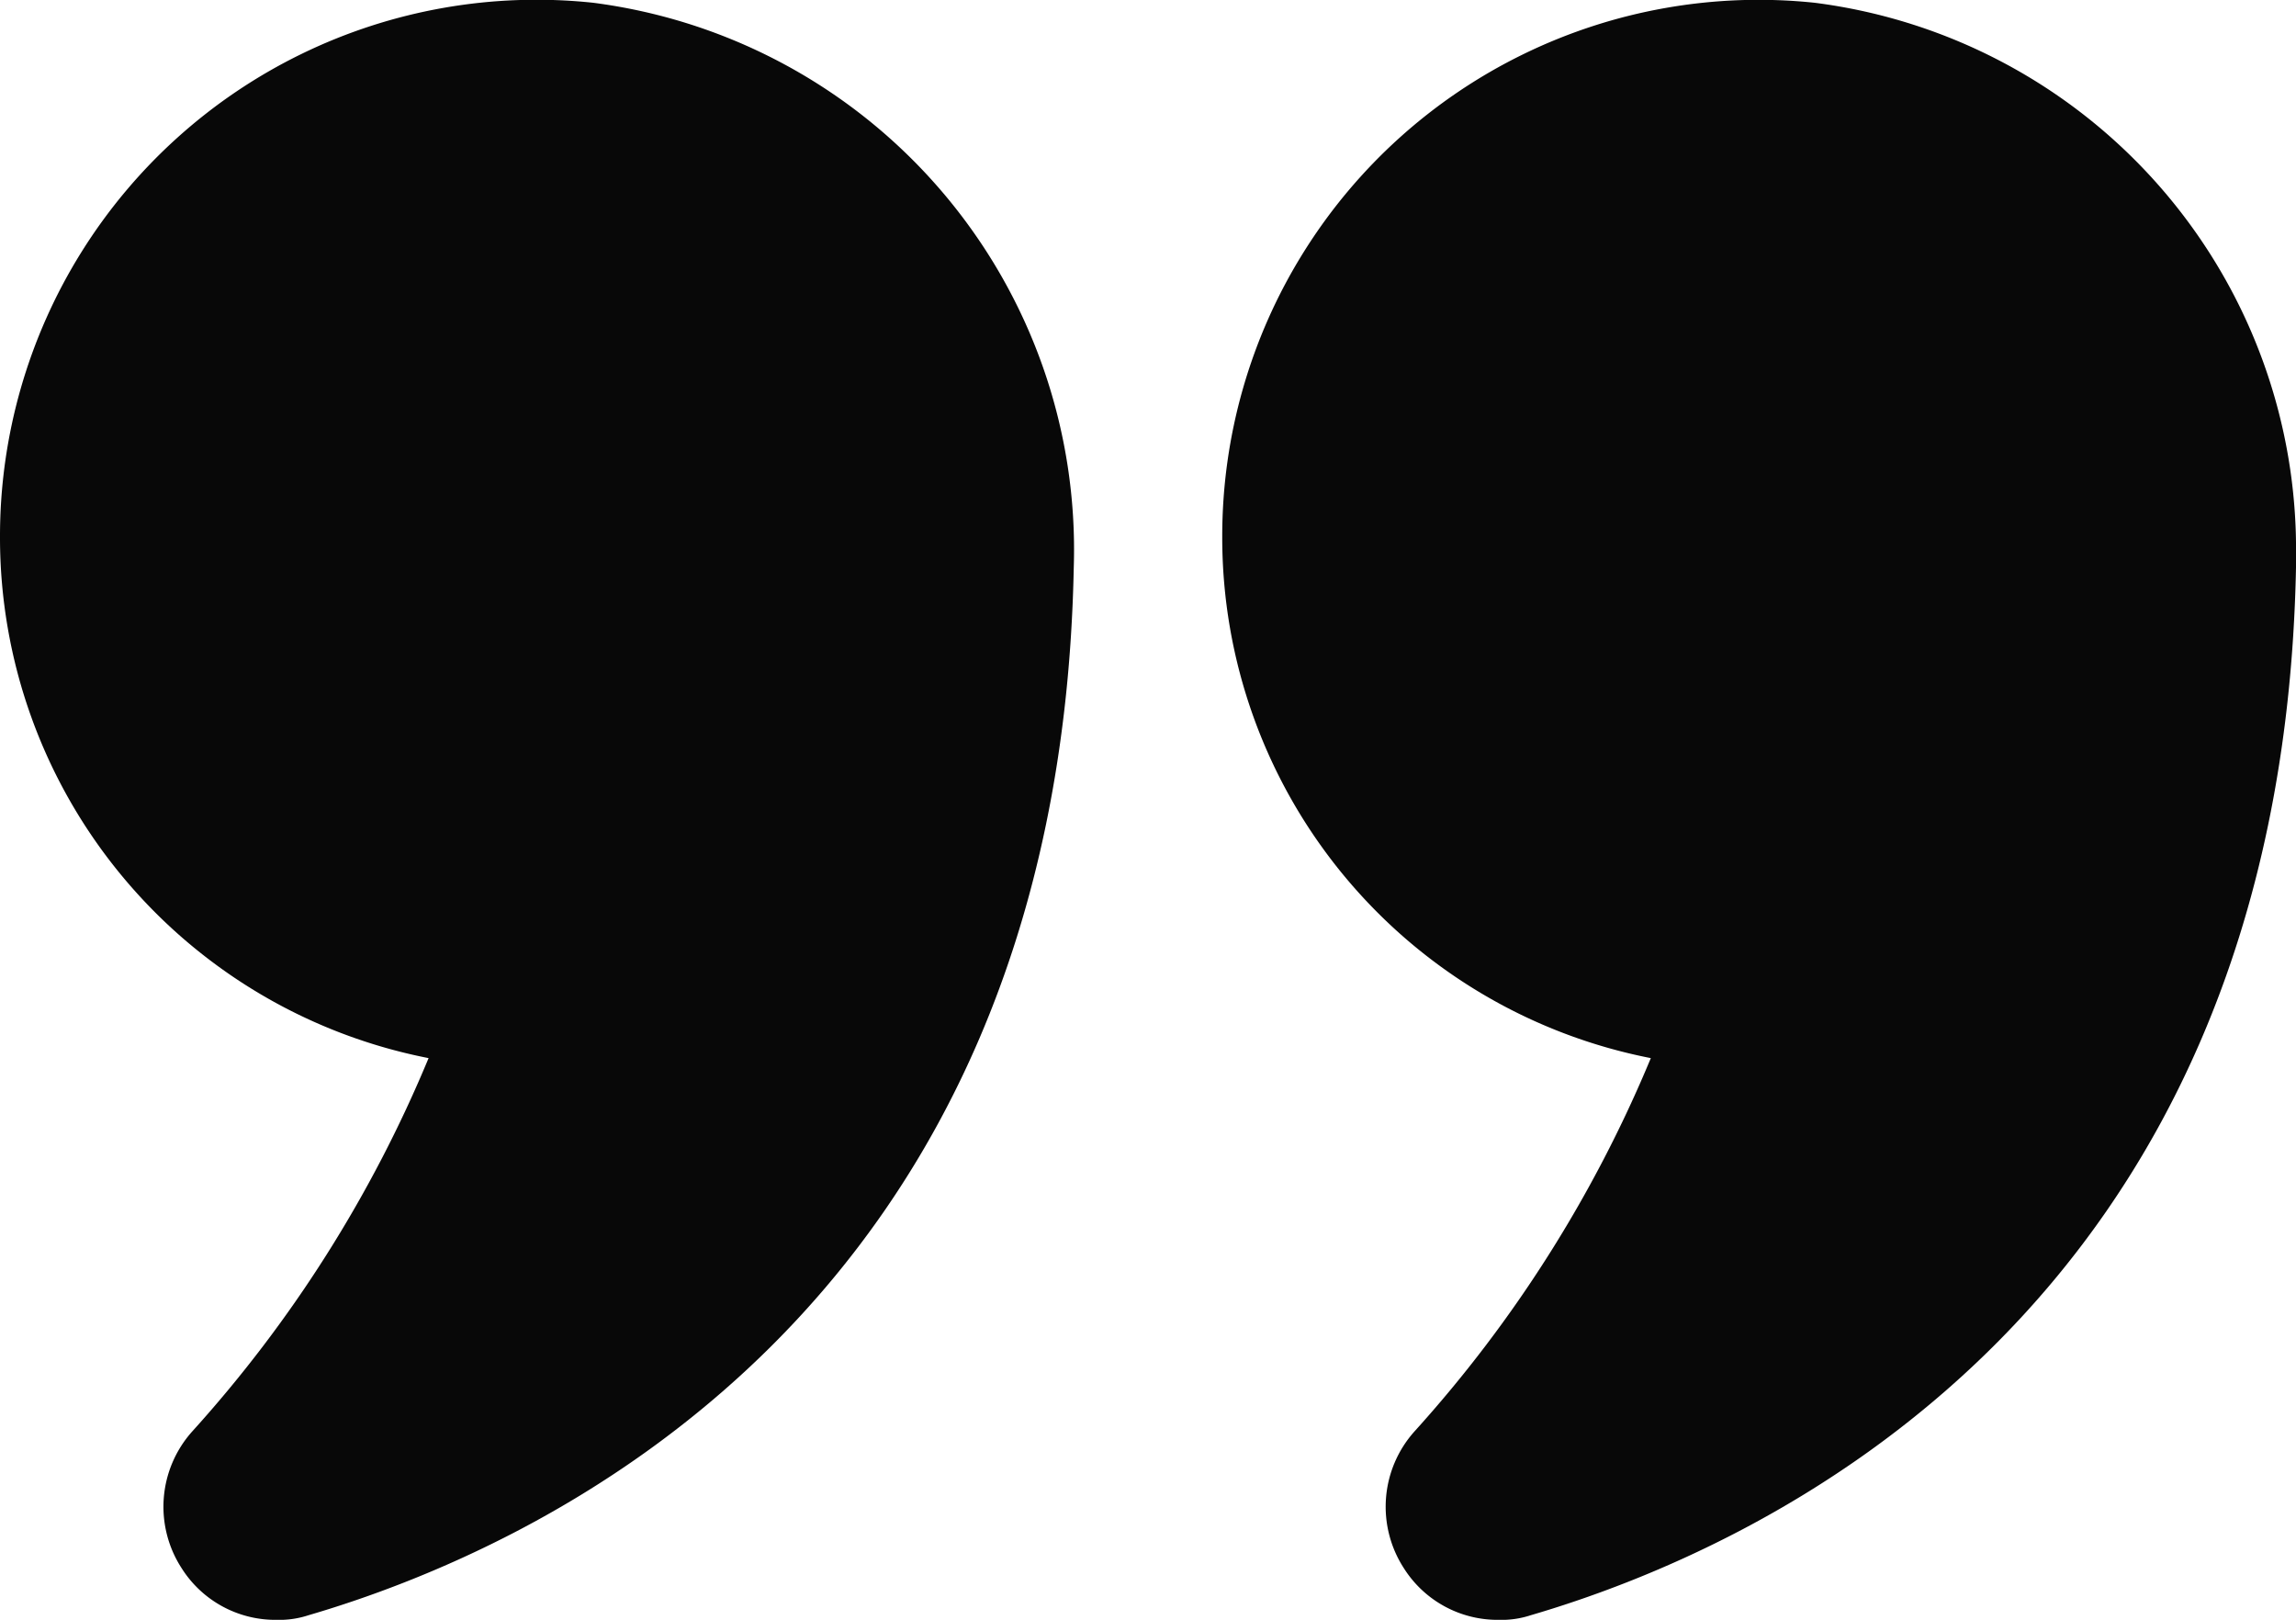 <svg xmlns="http://www.w3.org/2000/svg" width="30" height="21.166" viewBox="0 0 30 21.166"><path id="quote" d="M6.6,19.24a16.956,16.956,0,0,1-3.09,4.88,1.475,1.475,0,0,0-.14,1.78,1.448,1.448,0,0,0,1.24.68,1.221,1.221,0,0,0,.42-.06c2.94-.86,9.81-3.91,10-13.69A7.206,7.206,0,0,0,8.75,5.45,7.01,7.01,0,0,0,1,12.43,6.931,6.931,0,0,0,6.6,19.24ZM24.71,5.45a7.009,7.009,0,0,0-7.74,6.98,6.931,6.931,0,0,0,5.6,6.81,16.956,16.956,0,0,1-3.09,4.88,1.475,1.475,0,0,0-.14,1.78,1.448,1.448,0,0,0,1.24.68,1.221,1.221,0,0,0,.42-.06c2.94-.86,9.81-3.91,10-13.69v-.14a7.2,7.2,0,0,0-6.29-7.24Z" transform="translate(-1 -5.414)" fill="#080808"></path></svg>